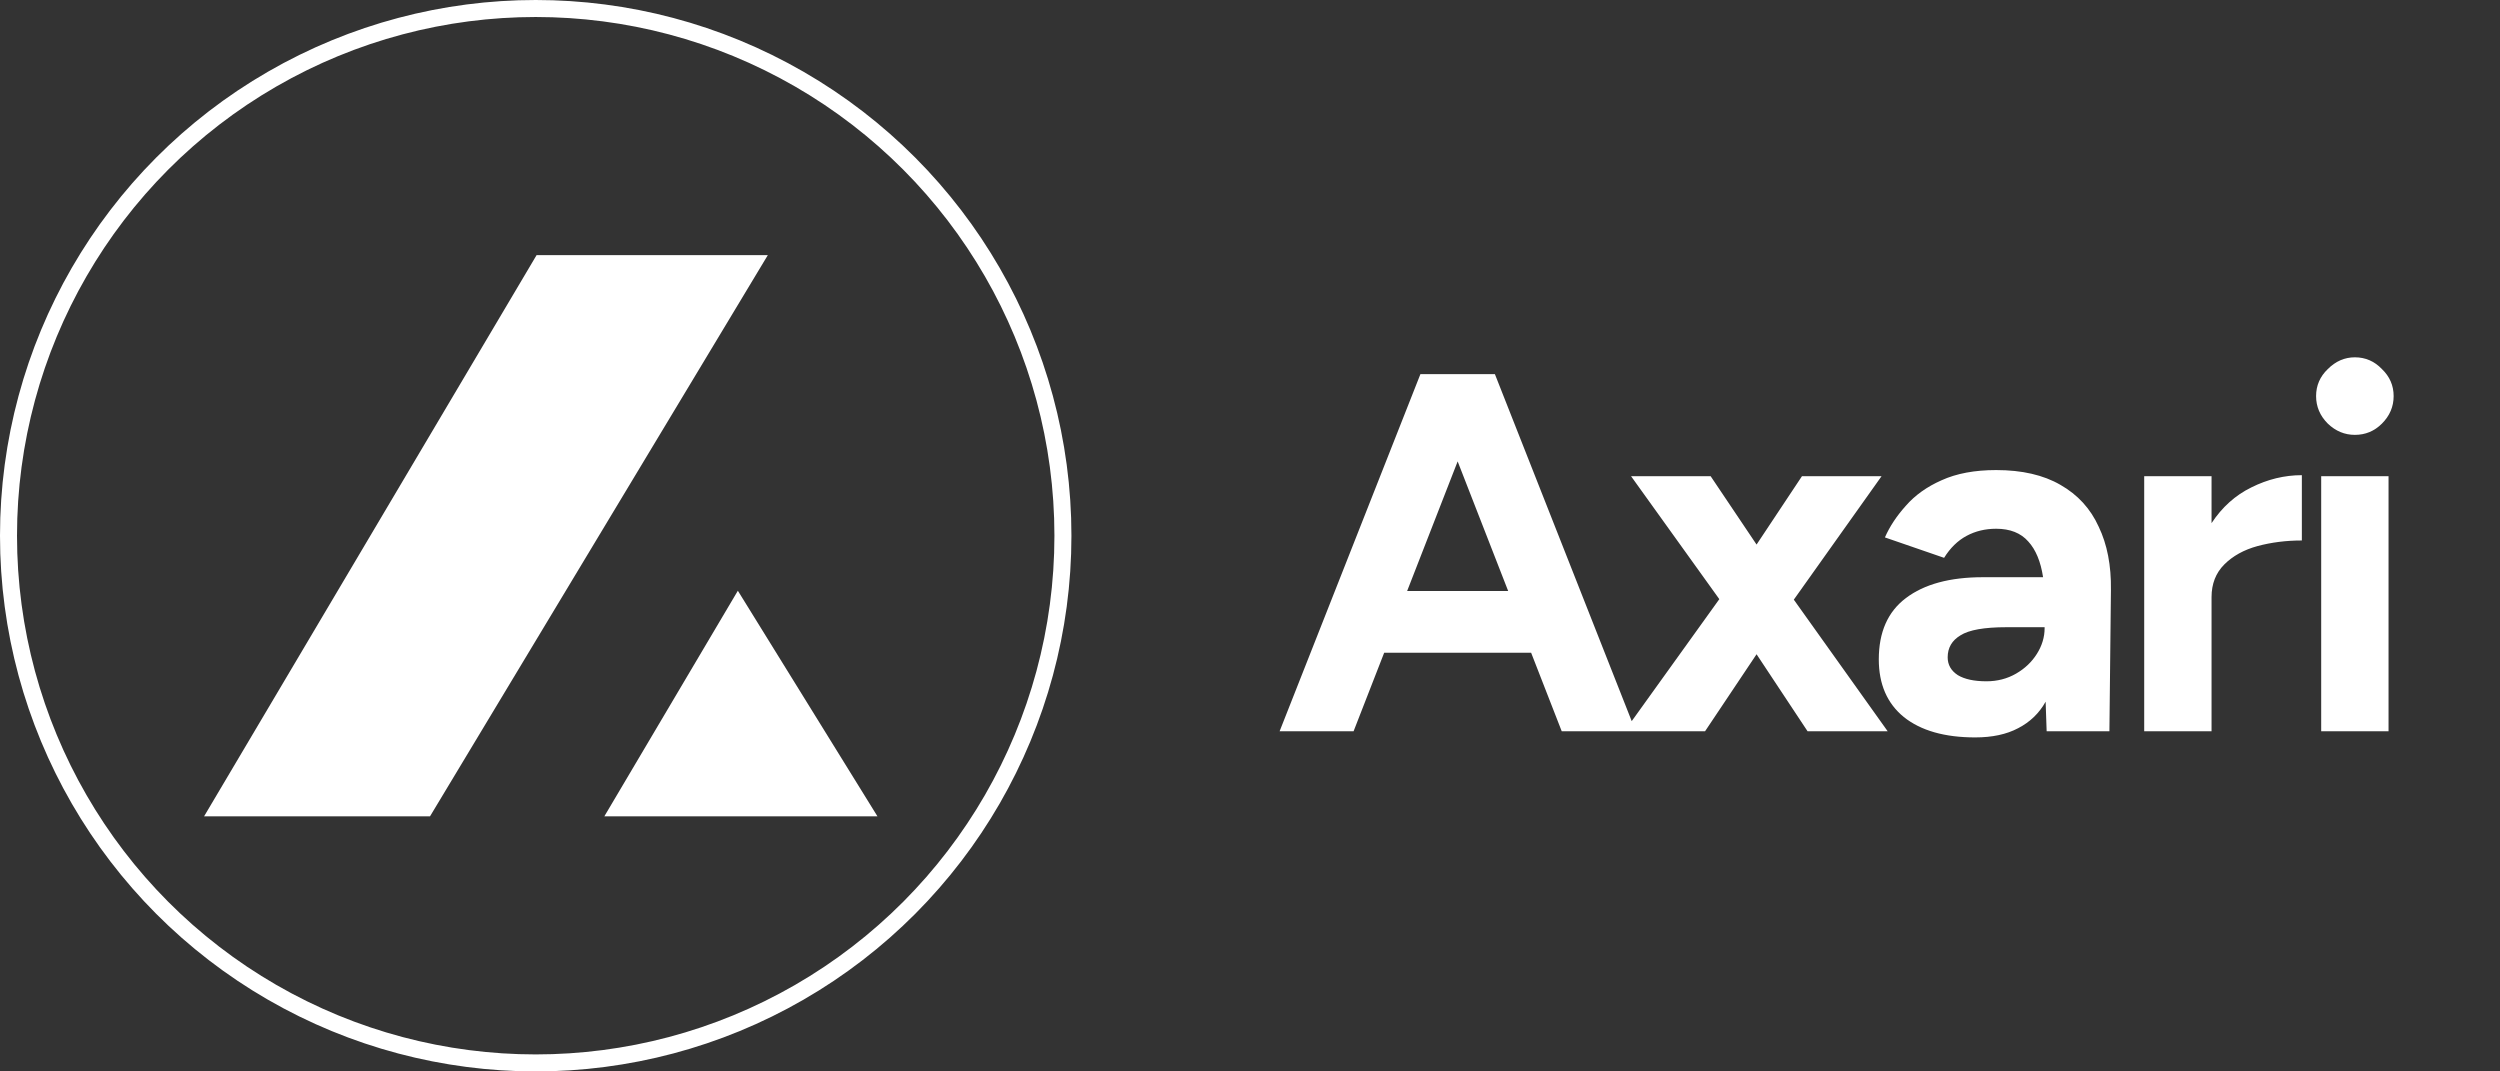<svg width="147" height="63" viewBox="0 0 147 63" fill="none" xmlns="http://www.w3.org/2000/svg">
<rect x="0" y="0" width="147" height="63" fill="#333333" stroke="none"/>
<path d="M75.24 43L83.52 22H87.9L96.18 43H91.83L90.03 38.38H81.39L79.59 43H75.24ZM82.74 34.75H88.68L85.71 27.13L82.74 34.75ZM95.516 43L101.096 35.23L95.906 28H100.586L103.286 32.02L105.956 28H110.636L105.476 35.26L110.996 43H106.286L103.286 38.47L100.256 43H95.516ZM116.143 43.36C114.343 43.36 112.943 42.96 111.943 42.16C110.963 41.36 110.473 40.23 110.473 38.77C110.473 37.17 111.003 35.97 112.063 35.17C113.143 34.35 114.653 33.94 116.593 33.94H120.133C119.993 33.02 119.703 32.32 119.263 31.84C118.823 31.34 118.193 31.09 117.373 31.09C116.733 31.09 116.153 31.23 115.633 31.51C115.113 31.79 114.673 32.22 114.313 32.8L110.833 31.6C111.113 30.96 111.523 30.34 112.063 29.74C112.603 29.12 113.303 28.62 114.163 28.24C115.043 27.84 116.113 27.64 117.373 27.64C118.893 27.64 120.153 27.93 121.153 28.51C122.173 29.09 122.923 29.91 123.403 30.97C123.903 32.01 124.143 33.25 124.123 34.69L124.033 43H120.343L120.283 41.26C119.903 41.94 119.363 42.46 118.663 42.82C117.983 43.18 117.143 43.36 116.143 43.36ZM116.803 40.06C117.443 40.06 118.023 39.91 118.543 39.61C119.063 39.31 119.473 38.92 119.773 38.44C120.073 37.96 120.223 37.46 120.223 36.94V36.88H117.973C116.673 36.88 115.773 37.04 115.273 37.36C114.773 37.66 114.523 38.09 114.523 38.65C114.523 39.09 114.723 39.44 115.123 39.7C115.523 39.94 116.083 40.06 116.803 40.06ZM126.079 43V28H130.039V30.76C130.659 29.82 131.439 29.12 132.379 28.66C133.339 28.18 134.329 27.94 135.349 27.94V31.78C134.429 31.78 133.559 31.89 132.739 32.11C131.939 32.33 131.289 32.69 130.789 33.19C130.289 33.69 130.039 34.33 130.039 35.11V43H126.079ZM136.486 43V28H140.446V43H136.486ZM138.466 25.57C137.866 25.57 137.336 25.35 136.876 24.91C136.416 24.45 136.186 23.91 136.186 23.29C136.186 22.67 136.416 22.14 136.876 21.7C137.336 21.24 137.866 21.01 138.466 21.01C139.086 21.01 139.616 21.24 140.056 21.7C140.516 22.14 140.746 22.67 140.746 23.29C140.746 23.91 140.516 24.45 140.056 24.91C139.616 25.35 139.086 25.57 138.466 25.57Z" fill="white"/>
<path style="mix-blend-mode:color-dodge" d="M31.552 15L12 48H25.285L45.149 15H31.552Z" fill="white"/>
<path style="mix-blend-mode:color-dodge" d="M51.594 48H35.535L43.386 34.735L51.594 48Z" fill="white"/>
<circle cx="31.5" cy="31.5" r="31" stroke="white"/>
</svg>
